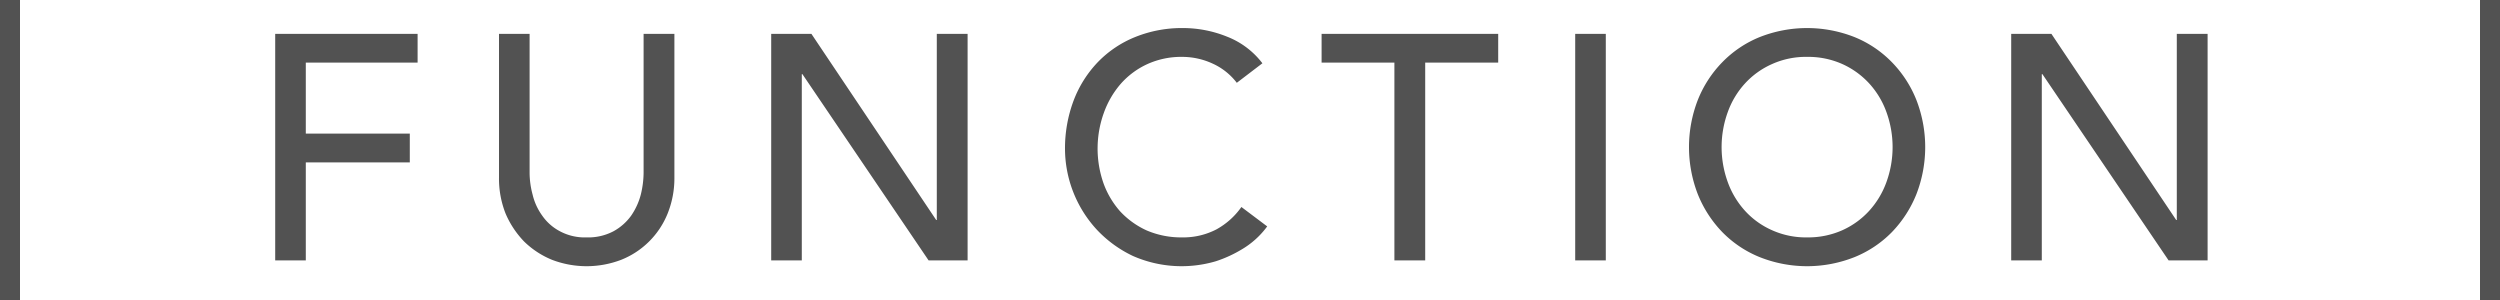 <svg id="tle_function_en.svg" xmlns="http://www.w3.org/2000/svg" width="125" height="15" viewBox="0 0 125 15">
  <defs>
    <style>
      .cls-1, .cls-2 {
        fill: #525252;
      }

      .cls-2 {
        fill-rule: evenodd;
      }
    </style>
  </defs>
  <rect id="長方形_660" data-name="長方形 660" class="cls-1" width="1" height="15"/>
  <rect id="長方形_661" data-name="長方形 661" class="cls-1" x="124" width="1" height="15"/>
  <path id="FUNCTION" class="cls-2" d="M2474.76,1008.02h1.53v-4.9h5.2v-1.44h-5.2v-3.549h5.59v-1.439h-7.12v11.328Zm11.19-11.328v7.188a4.73,4.73,0,0,0,.33,1.8,4.627,4.627,0,0,0,.93,1.4,4.351,4.351,0,0,0,1.39.91,4.836,4.836,0,0,0,3.46,0,4.157,4.157,0,0,0,2.32-2.31,4.731,4.731,0,0,0,.34-1.8v-7.188h-1.54v6.948a4.724,4.724,0,0,1-.14,1.09,3.339,3.339,0,0,1-.48,1.05,2.651,2.651,0,0,1-.88.78,2.7,2.7,0,0,1-1.35.31,2.631,2.631,0,0,1-1.34-.31,2.469,2.469,0,0,1-.88-0.78,2.946,2.946,0,0,1-.48-1.05,4.263,4.263,0,0,1-.15-1.09v-6.948h-1.53Zm13.61,11.328h1.53v-9.313h0.03l6.31,9.313h1.95V996.692h-1.54V1006h-0.03l-6.24-9.308h-2.01v11.328Zm24.56-9.856a4.078,4.078,0,0,0-1.76-1.328,5.884,5.884,0,0,0-2.2-.433,6.219,6.219,0,0,0-2.4.448,5.408,5.408,0,0,0-1.87,1.257,5.7,5.7,0,0,0-1.21,1.922,6.8,6.8,0,0,0-.43,2.42,5.993,5.993,0,0,0,1.56,4,5.968,5.968,0,0,0,1.84,1.35,6.043,6.043,0,0,0,4.15.26,6.268,6.268,0,0,0,1.27-.58,4.239,4.239,0,0,0,1.29-1.16l-1.29-.97a3.708,3.708,0,0,1-1.25,1.12,3.6,3.6,0,0,1-1.71.4,4.382,4.382,0,0,1-1.78-.35,4.163,4.163,0,0,1-1.33-.96,4.342,4.342,0,0,1-.83-1.41,5.255,5.255,0,0,1,.02-3.5,4.552,4.552,0,0,1,.85-1.462,3.984,3.984,0,0,1,1.33-.984,4.088,4.088,0,0,1,1.74-.36,3.628,3.628,0,0,1,1.52.335,3.156,3.156,0,0,1,1.21.961Zm6.6,9.856h1.54v-9.889h3.65v-1.439h-8.83v1.439h3.64v9.889Zm9.04,0h1.53V996.692h-1.53v11.328Zm13.98-.17a5.491,5.491,0,0,0,1.86-1.25,5.854,5.854,0,0,0,1.22-1.89,6.522,6.522,0,0,0,0-4.71,5.732,5.732,0,0,0-1.22-1.884,5.491,5.491,0,0,0-1.86-1.256,6.452,6.452,0,0,0-4.77,0,5.491,5.491,0,0,0-1.86,1.256,5.732,5.732,0,0,0-1.22,1.884,6.522,6.522,0,0,0,0,4.71,5.854,5.854,0,0,0,1.22,1.89,5.491,5.491,0,0,0,1.86,1.25A6.413,6.413,0,0,0,2553.74,1007.85Zm-4.14-1.34a4.023,4.023,0,0,1-1.35-.97,4.3,4.3,0,0,1-.86-1.43,5.123,5.123,0,0,1,0-3.51,4.242,4.242,0,0,1,.86-1.428,4.06,4.06,0,0,1,1.35-.968,4.116,4.116,0,0,1,1.76-.36,4.18,4.18,0,0,1,1.76.36,4.122,4.122,0,0,1,1.34.968,4.242,4.242,0,0,1,.86,1.428,5.123,5.123,0,0,1,0,3.51,4.3,4.3,0,0,1-.86,1.43,4.084,4.084,0,0,1-1.34.97,4.2,4.2,0,0,1-1.76.36A4.131,4.131,0,0,1,2549.6,1006.51Zm11.96,1.51h1.53v-9.313h0.03l6.31,9.313h1.95V996.692h-1.54V1006h-0.03l-6.24-9.308h-2.01v11.328Z" transform="translate(-2461 -995)"/>
</svg>
